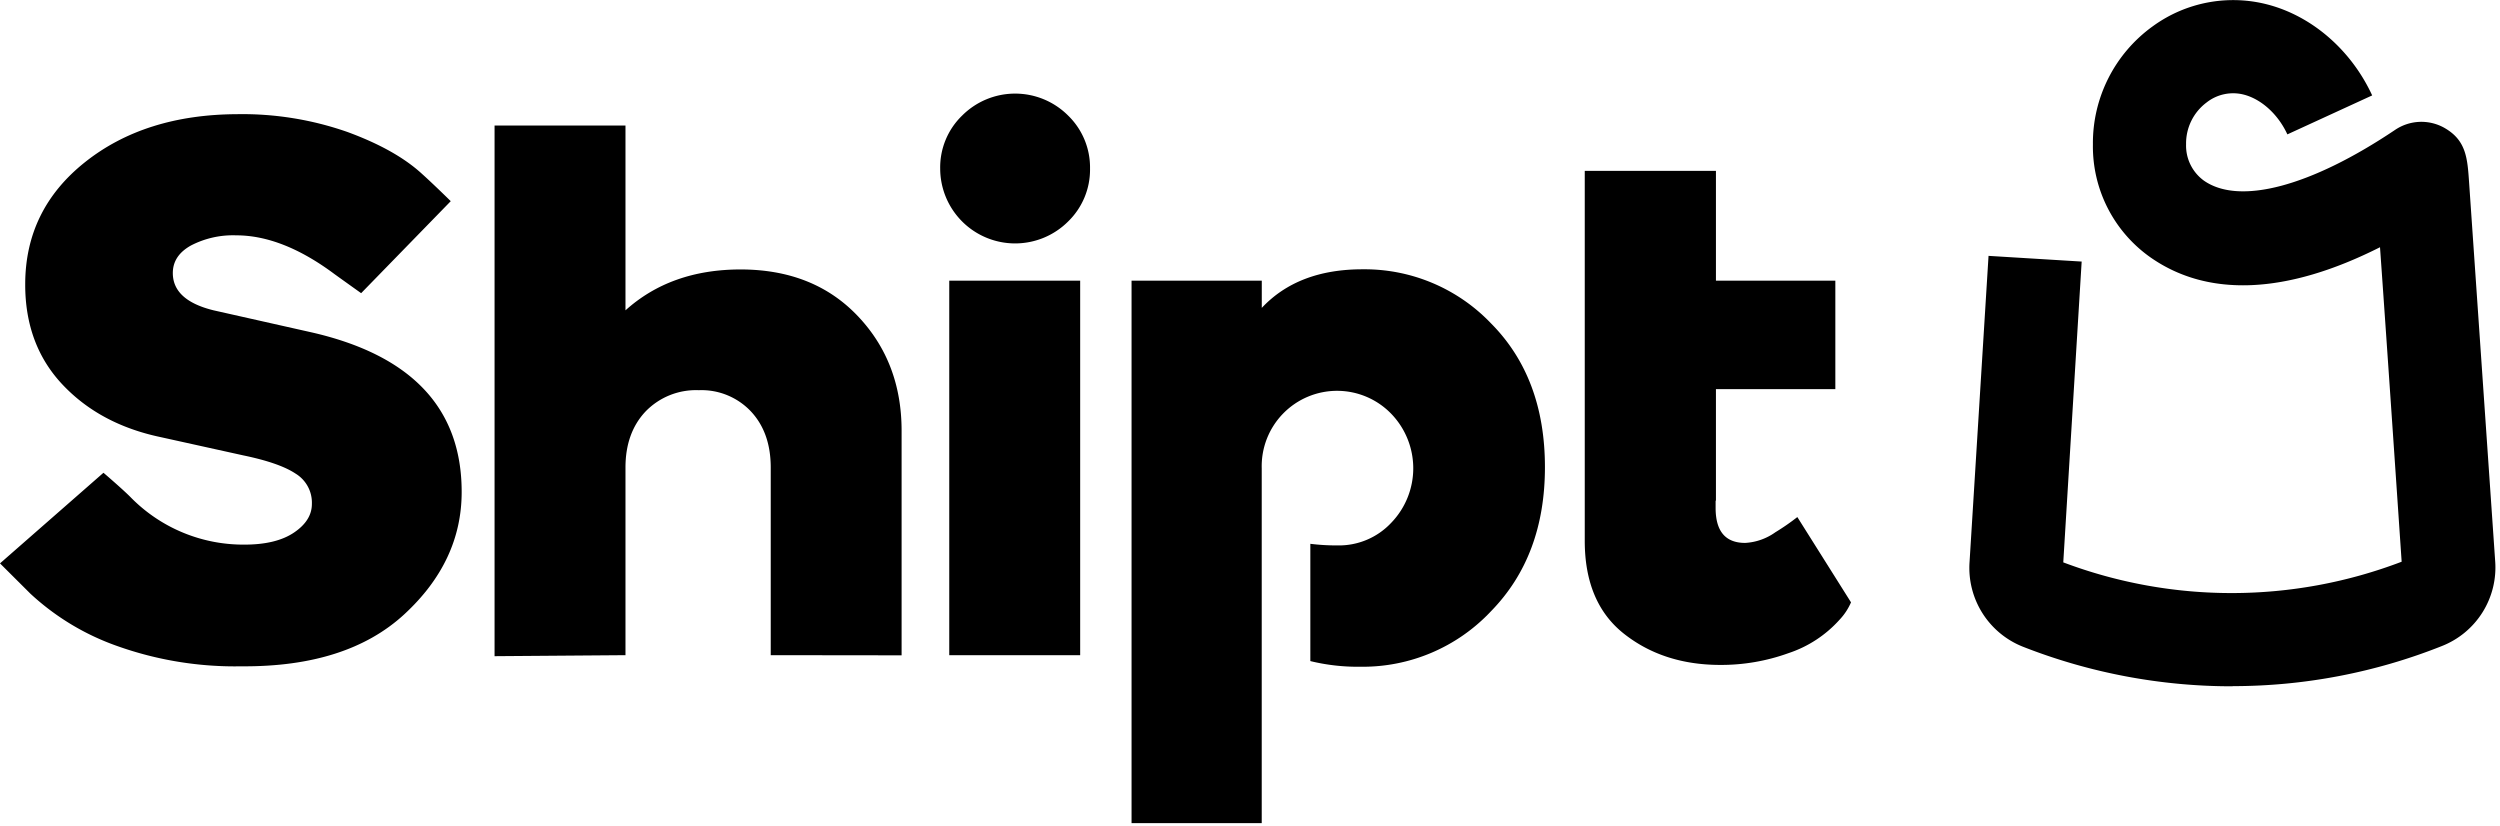 <svg id="Layer_1" data-name="Layer 1" xmlns="http://www.w3.org/2000/svg" viewBox="0 0 469 155"><g id="Brand-Elements"><g id="Logos"><g id="ShiptLogo-horizontal_white" data-name="ShiptLogo-horizontal white"><path id="Path" d="M144.59,122.91V87.71q0-6.54-3.7-10.51a12.75,12.75,0,0,0-9.79-4,13.16,13.16,0,0,0-10,4q-3.76,4-3.76,10.51v35.2l-24.56.19V23.55h24.56V58.22q8.5-7.66,21.57-7.67,13.64,0,21.93,8.66t8.3,21.57v42.16Z"/><path id="Shape" d="M200.38,41.55a14.06,14.06,0,0,1-24-9.93,13.52,13.52,0,0,1,4.12-9.94,14.05,14.05,0,0,1,19.88,0,13.57,13.57,0,0,1,4.11,9.94A13.55,13.55,0,0,1,200.38,41.55Zm2.26,81.36H178.08V52.65h24.56Z"/><path id="Path-2" data-name="Path" d="M44.45,21.42a59.67,59.67,0,0,1,20.73,3.34q9.07,3.33,14,7.87c2.16,1.94,5.38,5.11,5.38,5.11L67.75,55s-3.38-2.41-5-3.58Q53,44.15,44.31,44.15a17.1,17.1,0,0,0-8.48,1.9c-2.28,1.27-3.41,3-3.41,5.17q0,5.12,7.66,7L58.22,62.3q28.4,6.39,28.39,30,0,13-10.74,22.92T45.34,125a65.83,65.83,0,0,1-23.42-3.83,46.7,46.7,0,0,1-16.21-9.79L0,105.69l19.41-17s3.7,3.16,5.18,4.68a29.59,29.59,0,0,0,21.29,8.8q5.94,0,9.29-2.27t3.34-5.38a6.38,6.38,0,0,0-3.06-5.67q-3-2-9.72-3.4L30.12,82q-11.37-2.4-18.39-9.85t-7-18.81q0-14,11.22-22.92T44.45,21.42Z"/><path id="Path-3" data-name="Path" d="M347.25,113l-10.07-16a41.9,41.9,0,0,1-4.12,2.85,10.73,10.73,0,0,1-5.67,2q-5.53,0-5.54-6.53V93.93h.06V73h22.4V52.65h-22.4V32.05H297.3v69.41q0,11.64,7.38,17.45t18,5.83a37.18,37.18,0,0,0,12.84-2.21,22.23,22.23,0,0,0,9.58-6.27A11.2,11.2,0,0,0,347.25,113Z"/><path id="Path-4" data-name="Path" d="M279.72,60.67a32.8,32.8,0,0,0-24.13-10.15q-12.09,0-18.88,7.24V52.65H212.28V154.42H236.7V87.85A14.14,14.14,0,0,1,261,77.63a14.72,14.72,0,0,1,0,20.44,13.43,13.43,0,0,1-10.08,4.25,39.55,39.55,0,0,1-5.1-.3v22a37.43,37.43,0,0,0,9.37,1.06,33,33,0,0,0,24.5-10.39q10.16-10.37,10.14-27.11T279.72,60.67Z"/><path id="Path-5" data-name="Path" d="M418.81,128.75a107.29,107.29,0,0,1-39.32-7.43,15.9,15.9,0,0,1-10-15.91L373.05,48l17.47,1.07-3.45,56.43a89.46,89.46,0,0,0,63.48-.12c-.43-6.33-2.68-39.6-4.06-59-17.48,8.82-32.25,9.51-43.11,1.87a25.44,25.44,0,0,1-10.75-21.13A27,27,0,0,1,403.86,4.93,25.61,25.61,0,0,1,425.6.9c8.28,2.23,15.54,8.59,19.42,17l-15.91,7.31c-1.7-3.7-4.79-6.54-8.06-7.43a8.05,8.05,0,0,0-7.1,1.45,9.58,9.58,0,0,0-3.84,7.82,8.11,8.11,0,0,0,3.32,6.82c6.65,4.69,20.09,1.12,35.93-9.53a8.8,8.8,0,0,1,9.23-.34c4.06,2.33,4.3,5.63,4.61,10.2l4.89,71a15.84,15.84,0,0,1-10,16,106.16,106.16,0,0,1-39.25,7.52Z"/></g></g></g></svg>